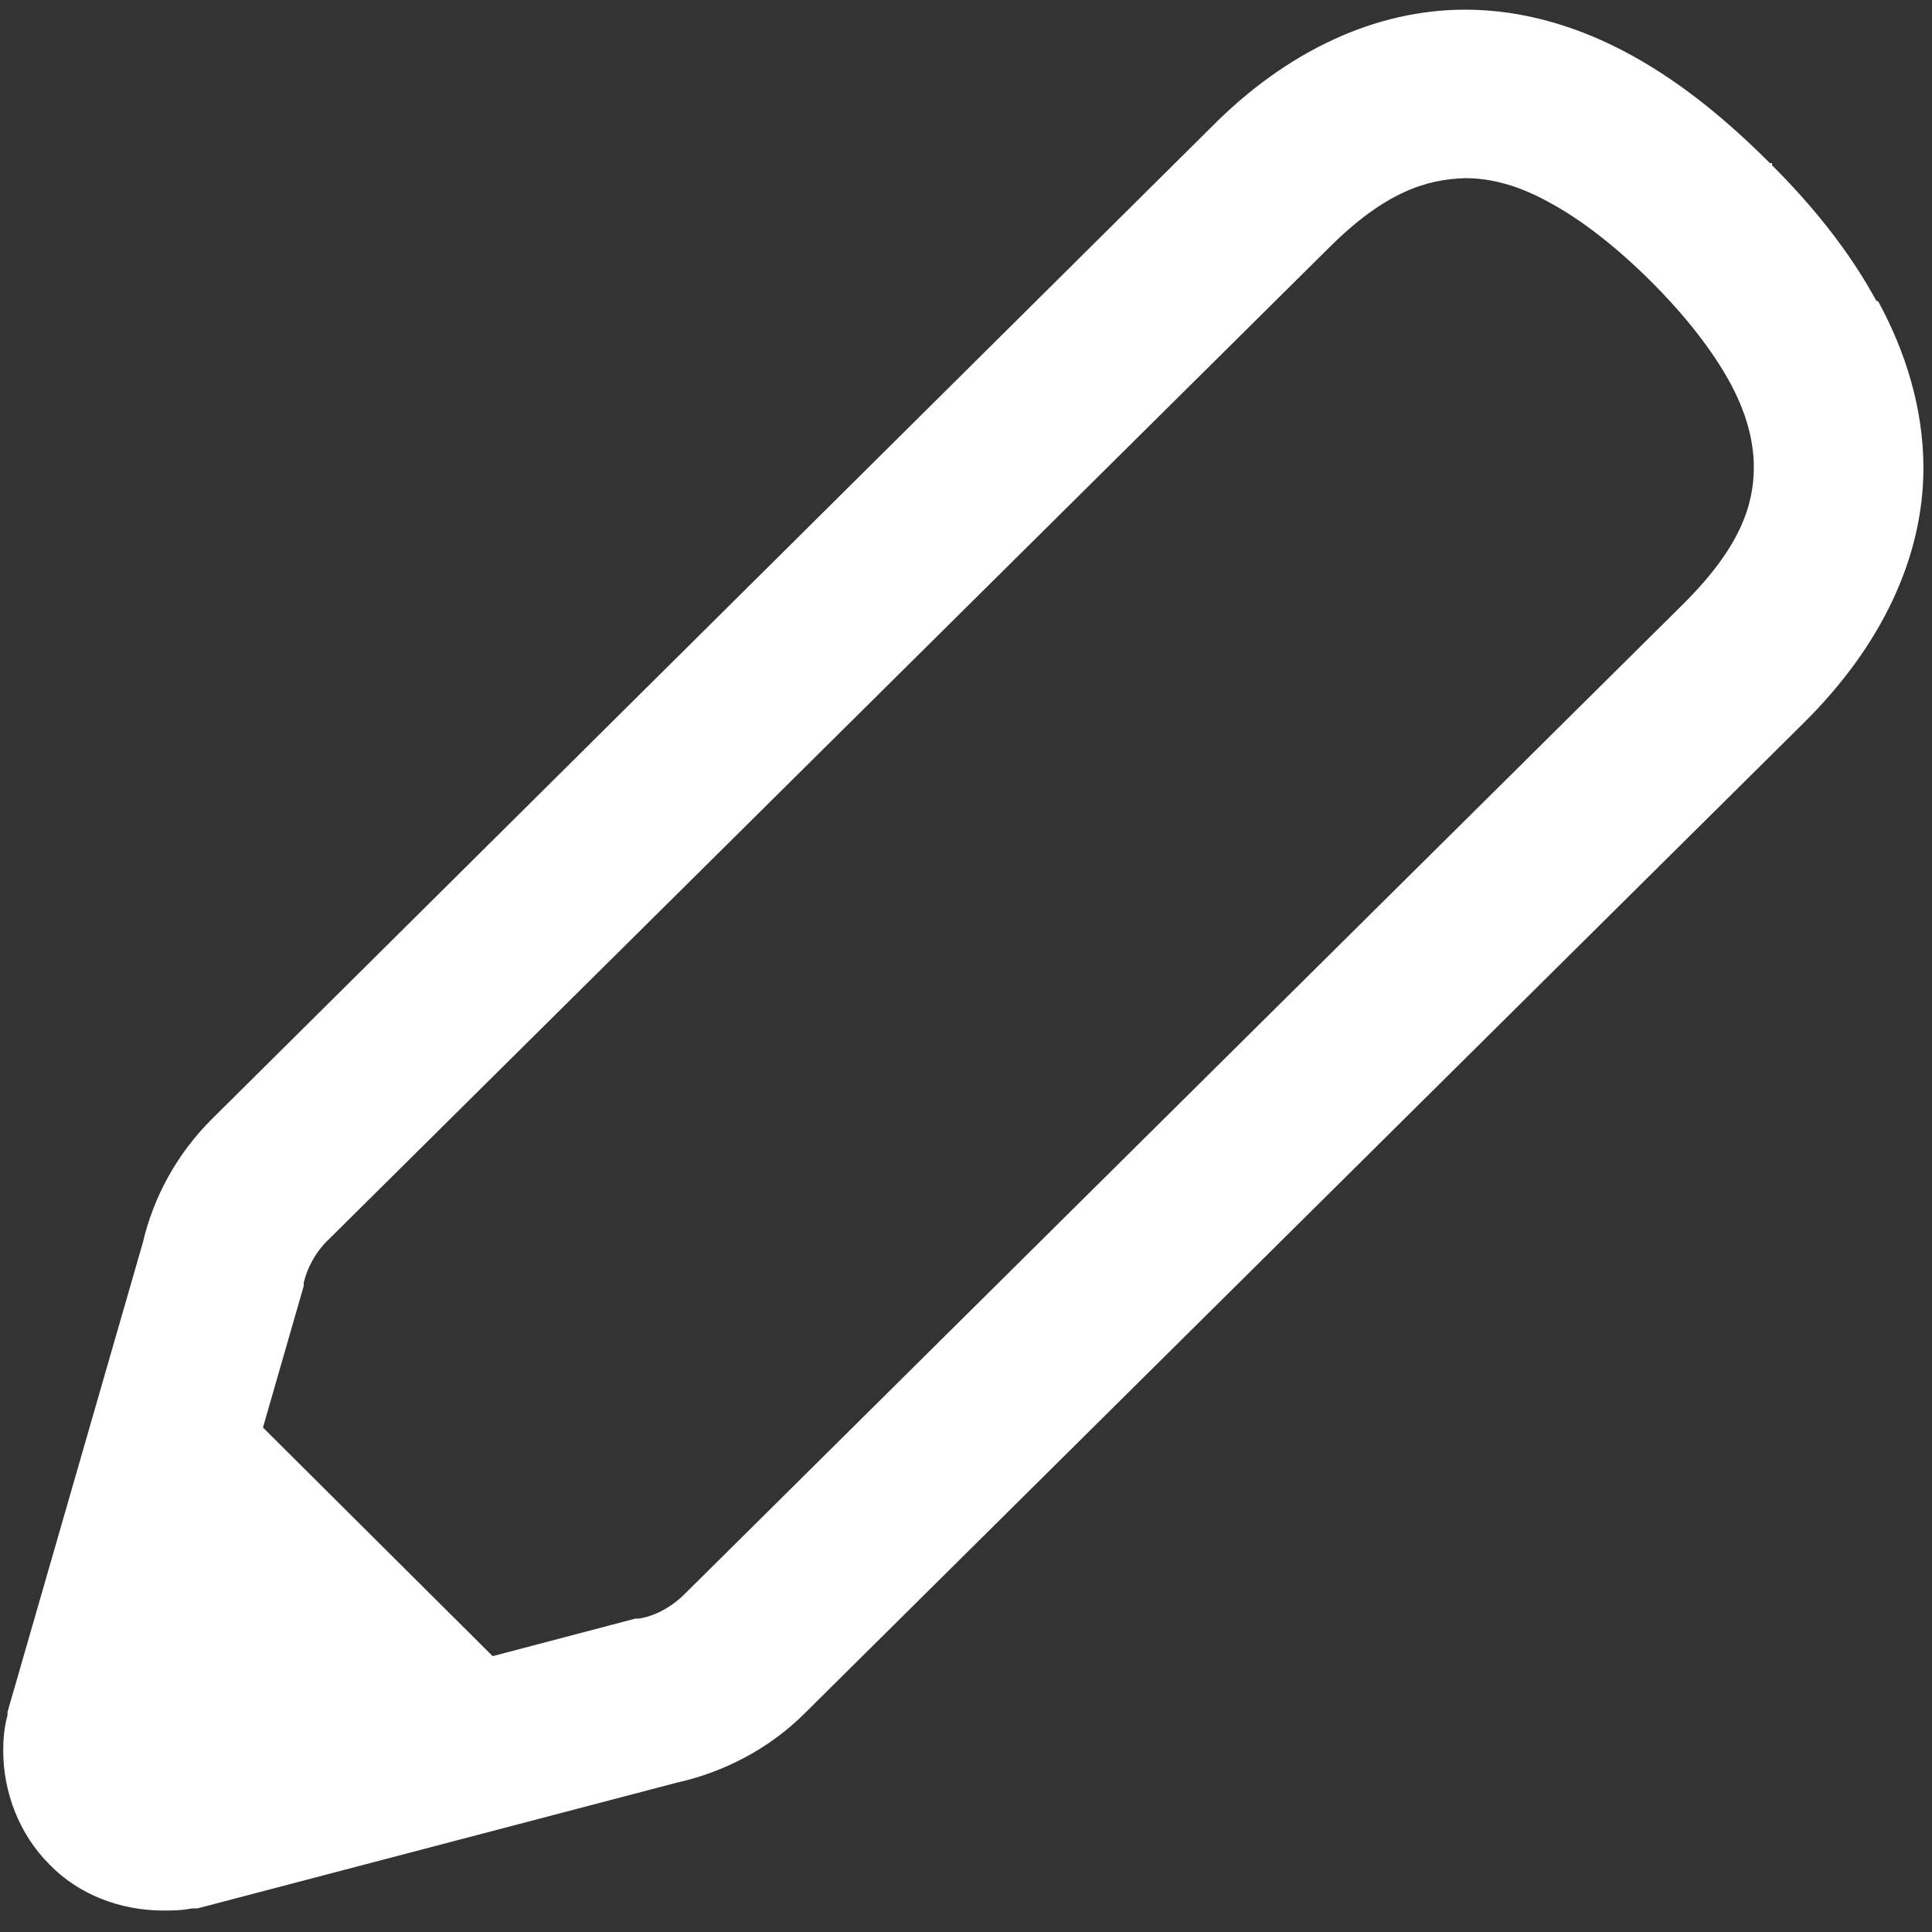 <?xml version="1.0" encoding="UTF-8"?>
<svg id="_レイヤー_2" data-name="レイヤー_2" xmlns="http://www.w3.org/2000/svg" width="18" height="18" viewBox="0 0 18 18">
  <rect x="0" y="0" width="18" height="18" fill="#333333" stroke="none"/>
  <defs>
    <style>
      .cls-1 {
        fill: #fff;
      }

      .cls-2 {
        fill: none;
      }
    </style>
  </defs>
  <g id="_レイヤー_1-2" data-name="レイヤー_1">
    <g>
      <rect class="cls-2" width="18" height="18"/>
      <path class="cls-1" d="M17.48,2.8c-.25-.46-.59-.88-.97-1.26h0s0,0,0,0v-.02s-.02,0-.02,0c-.39-.39-.81-.74-1.28-1-.47-.26-1-.43-1.56-.43-.83,0-1.66.38-2.37,1.1h0S1.97,10.43,1.97,10.43c-.32.32-.54.72-.64,1.15h0S.07,15.95.07,15.95v.03c-.03.11-.04.22-.04.33,0,.39.15.78.43,1.06.27.28.66.43,1.06.43.08,0,.17,0,.27-.02h.05s4.46-1.17,4.46-1.17h0c.45-.1.87-.32,1.2-.65l9.3-9.22c.73-.72,1.12-1.55,1.12-2.38,0-.56-.17-1.09-.42-1.55ZM15.69,5.62L6.38,14.85c-.13.13-.29.21-.43.23h-.03s-1.33.35-1.33.35l-2.14-2.13.38-1.32v-.03c.03-.13.11-.29.24-.41L12.38,2.31h0c.52-.52.91-.64,1.27-.65.25,0,.51.07.81.24.29.16.61.41.93.73h0c.31.31.56.63.72.92.16.29.23.56.23.8,0,.36-.13.75-.65,1.27Z"/>
    </g>
  </g>
</svg>